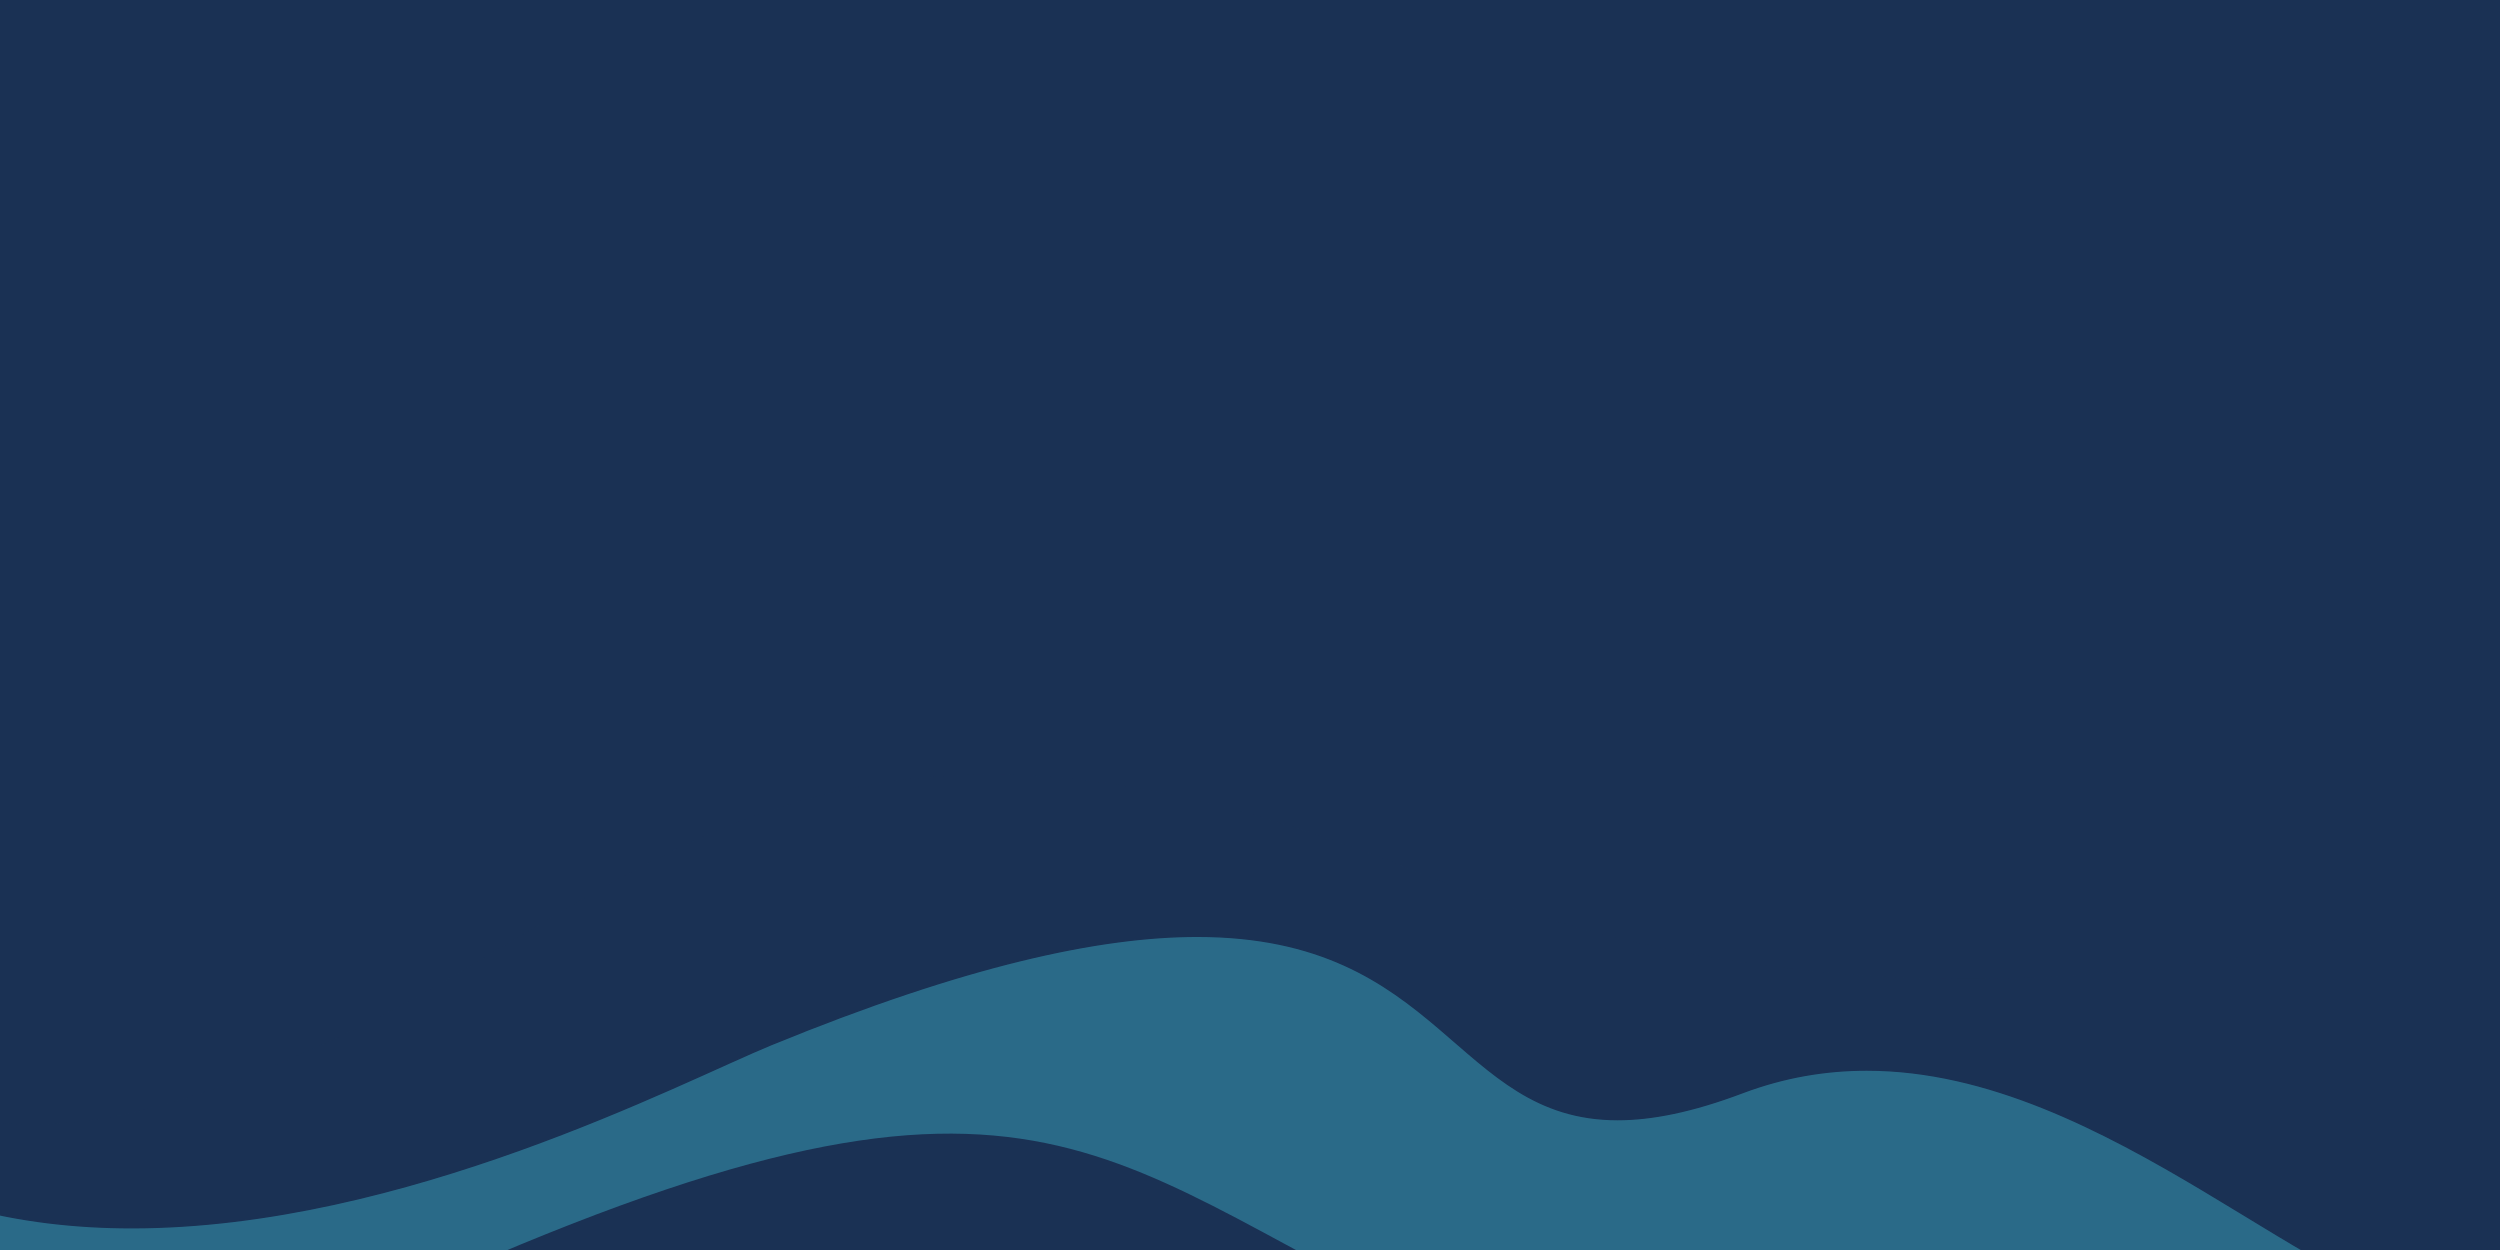 <?xml version="1.0" encoding="utf-8"?>
<svg xmlns="http://www.w3.org/2000/svg" height="2000" preserveAspectRatio="xMidYMid meet" version="1.2" viewBox="0 0 3000 1500" width="4000" zoomAndPan="magnify">
  <defs>
    <filter filterUnits="objectBoundingBox" height="100%" id="4f54ab270d" width="100%" x="0%" y="0%">
      <feColorMatrix in="SourceGraphic" type="matrix" values="0 0 0 0 1 0 0 0 0 1 0 0 0 0 1 0 0 0 1 0"/>
    </filter>
    <clipPath id="b4154f4a73">
      <rect height="572" width="3000" x="0" y="0"/>
    </clipPath>
  </defs>
  <g id="533681c7a6">
    <rect height="1500" style="fill:#ffffff;fill-opacity:1;stroke:none;" width="3000" x="0" y="0"/>
    <rect height="1500" style="fill:#1a3154;fill-opacity:1;stroke:none;" width="3000" x="0" y="0"/>
    <g mask="url(#8c0380622e)" transform="matrix(1,0,0,1,0,928)">
      <g clip-path="url(#b4154f4a73)">
        <path d="M -227.988 835.418 L -227.988 347.18 C -20 457.422 133.246 440.945 390.301 323.953 C 769.84 151.215 981.656 -177.961 1716.031 124.359 C 2384.688 399.641 3067.242 124.359 3067.242 124.359 L 3067.242 835.418 L -227.988 835.418" style="stroke:none;fill-rule:nonzero;fill:#1a3154;fill-opacity:1;"/>
        <path d="M 3067.242 556.301 C 2921.305 876.711 2530.199 217.535 2090.824 383.281 C 1623.16 559.68 1873.293 -62.812 925.281 325.633 C 774.59 387.387 167.848 714.484 -227.988 431.949 L -227.988 1346.379 L 3067.242 1346.379 L 3067.242 556.301" style="stroke:none;fill-rule:nonzero;fill:#40c0d8;fill-opacity:1;"/>
        <path d="M 3067.242 556.301 L 3066.492 555.953 C 3051.879 587.996 3034.875 610.164 3015.629 624.297 C 2996.387 638.449 2974.953 644.594 2951.406 644.609 C 2911.172 644.609 2864.797 626.602 2813.344 599.48 C 2736.145 558.836 2647.535 497.789 2550.902 446.895 C 2454.25 396.016 2349.527 355.258 2240.059 355.258 C 2191.055 355.258 2141.105 363.426 2090.523 382.508 C 2030.094 405.293 1981.715 414.719 1941.199 414.719 C 1892.383 414.719 1855.004 401.031 1821.703 380.461 C 1771.754 349.641 1731.027 303.223 1675.027 264.473 C 1619.008 225.734 1547.684 194.711 1436.664 194.73 C 1319.719 194.73 1158.734 229.078 924.965 324.875 C 871.684 346.703 761.609 401.602 624.02 451.051 C 486.441 500.492 321.383 544.469 158.281 544.469 C 22.715 544.469 -111.484 514.105 -227.512 431.281 L -228.812 430.352 L -228.812 1347.203 L 3068.07 1347.203 L 3068.07 552.477 L 3066.492 555.953 L 3067.242 556.301 L 3066.418 556.301 L 3066.418 1345.555 L -227.172 1345.555 L -227.164 431.949 L -227.988 431.949 L -228.465 432.625 C -112.094 515.684 22.477 546.117 158.281 546.117 C 321.68 546.117 486.898 502.074 624.578 452.598 C 762.25 403.121 872.422 348.191 925.598 326.391 C 1159.242 230.664 1320.043 196.379 1436.664 196.379 C 1584.273 196.391 1661.117 251.227 1725.789 306.176 C 1758.098 333.66 1787.359 361.184 1820.836 381.863 C 1854.316 402.562 1892.055 416.367 1941.199 416.367 C 1981.961 416.367 2030.539 406.895 2091.109 384.039 C 2141.484 365.039 2191.234 356.906 2240.059 356.906 C 2385.453 356.887 2522.738 429.137 2643.898 501.465 C 2704.461 537.617 2761.008 573.793 2812.578 600.945 C 2864.133 628.082 2910.691 646.242 2951.406 646.254 C 2975.238 646.254 2997.094 639.98 3016.602 625.629 C 3036.129 611.277 3053.312 588.852 3067.992 556.629 L 3067.242 556.301 L 3066.418 556.301 L 3067.242 556.301" style="stroke:none;fill-rule:nonzero;fill:#1a3154;fill-opacity:1;"/>
        <path d="M -227.988 489.617 C -227.988 489.617 -106.754 875.77 591.84 579.199 C 1290.422 282.629 1337.816 495.008 1799.164 692.719 C 2260.5 890.434 2941.074 595.844 3067.242 526.641 L 3067.242 1346.379 L -227.988 1346.379 L -227.988 489.617" style="stroke:none;fill-rule:nonzero;fill:#1a3154;fill-opacity:1;"/>
      </g>
      <mask id="8c0380622e">
        <g filter="url(#4f54ab270d)">
          <rect height="1500" style="fill:#000000;fill-opacity:0.4;stroke:none;" width="3000" x="0" y="0"/>
        </g>
      </mask>
    </g>
  </g>
</svg>